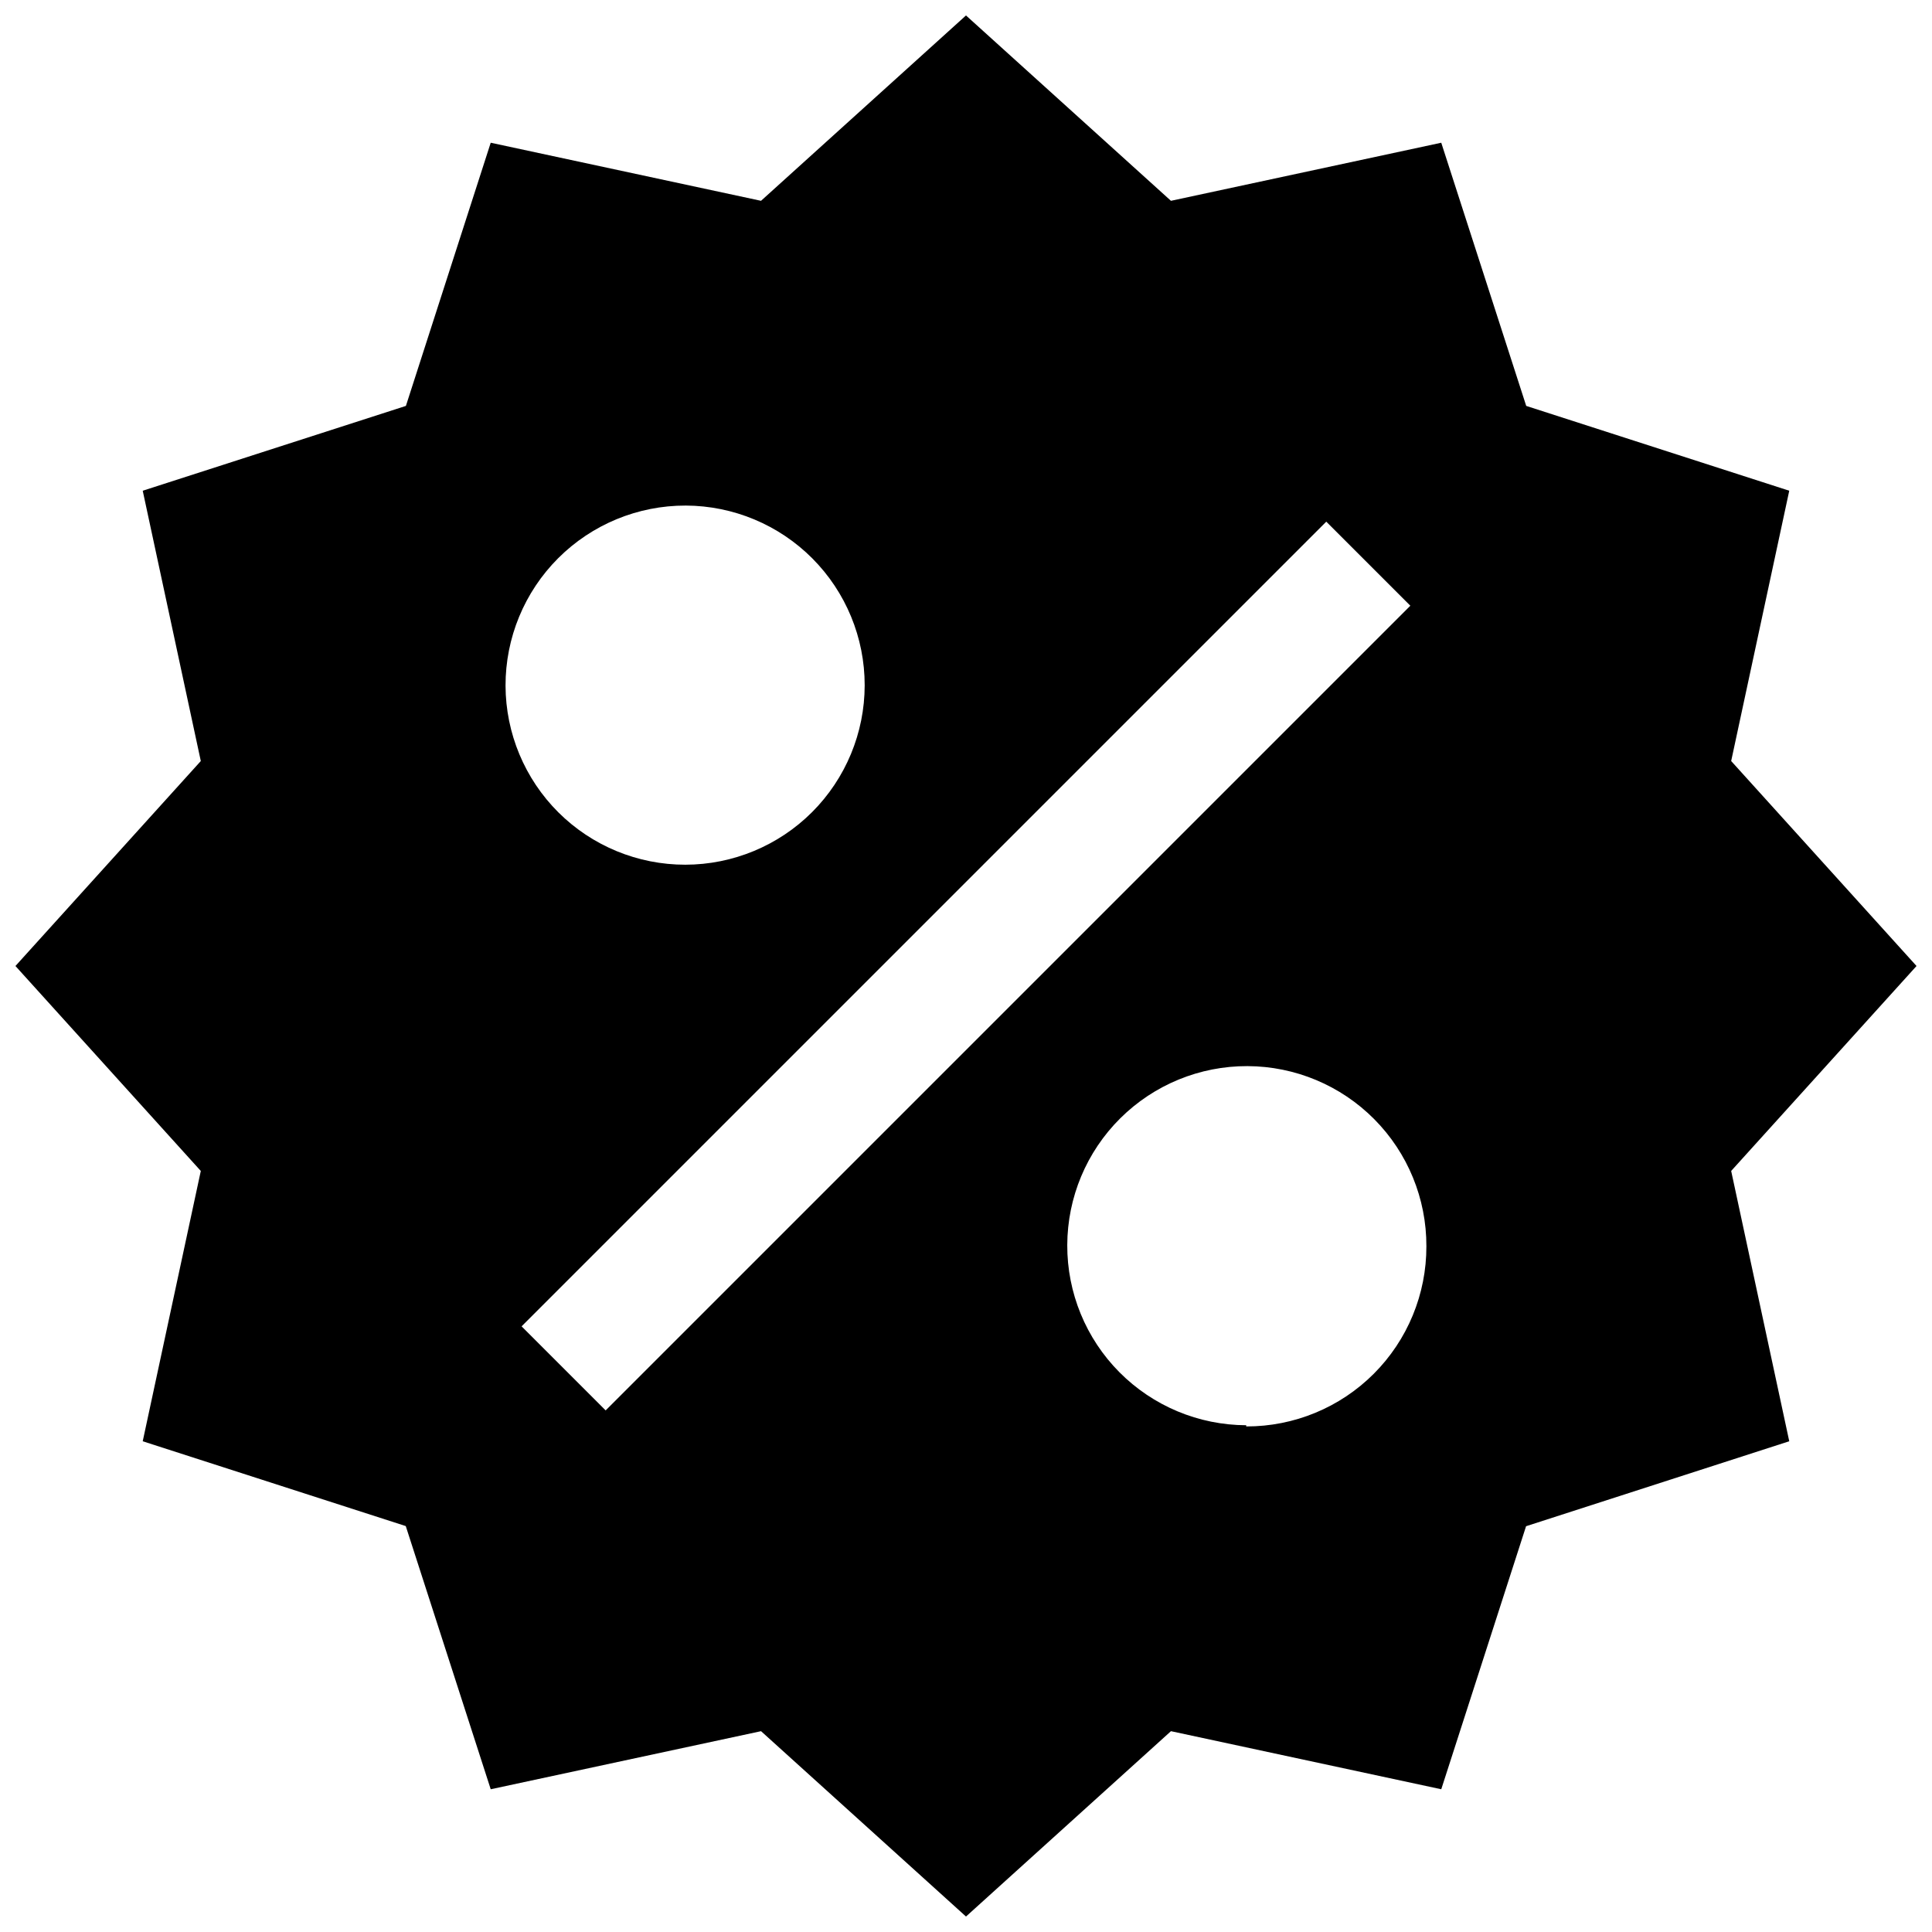 <?xml version="1.0" encoding="UTF-8"?>
<!-- Uploaded to: ICON Repo, www.svgrepo.com, Generator: ICON Repo Mixer Tools -->
<svg width="800px" height="800px" version="1.1" viewBox="144 144 512 512" xmlns="http://www.w3.org/2000/svg">
 <defs>
  <clipPath id="a">
   <path d="m148.09 148.09h503.81v503.81h-503.81z"/>
  </clipPath>
 </defs>
 <g clip-path="url(#a)">
  <path d="m651.9 400-49.121-54.32 15.391-71.633-69.707-22.477-22.516-69.746-71.633 15.391-54.316-49.121-54.32 49.121-71.633-15.391-22.477 69.746-69.746 22.477 15.391 71.637-49.121 54.316 49.121 54.316-15.391 71.633 69.707 22.477 22.516 69.746 71.637-15.391 54.316 49.121 54.316-49.121 71.633 15.391 22.477-69.707 69.746-22.516-15.391-71.637zm-326.18-122.02c12.602 0.043 24.672 5.082 33.566 14.012 8.891 8.934 13.875 21.027 13.863 33.629-0.016 12.602-5.027 24.684-13.938 33.598-8.914 8.91-20.996 13.922-33.598 13.938-12.602 0.012-24.695-4.973-33.629-13.863-8.93-8.895-13.969-20.965-14.012-33.566-0.031-12.672 4.992-24.836 13.949-33.797 8.961-8.957 21.125-13.98 33.797-13.949zm-21.215 239.79-22.277-22.277 213.25-213.25 22.277 22.277zm169.76 3.938-0.004-0.004c-12.617-0.043-24.707-5.094-33.602-14.047-8.895-8.957-13.867-21.074-13.824-33.695 0.039-12.621 5.094-24.707 14.047-33.602s21.074-13.871 33.695-13.828c12.621 0.043 24.707 5.094 33.602 14.051 8.895 8.953 13.867 21.074 13.828 33.691 0.031 12.672-4.988 24.836-13.949 33.797-8.961 8.961-21.125 13.98-33.797 13.949z"/>
 </g>
</svg>